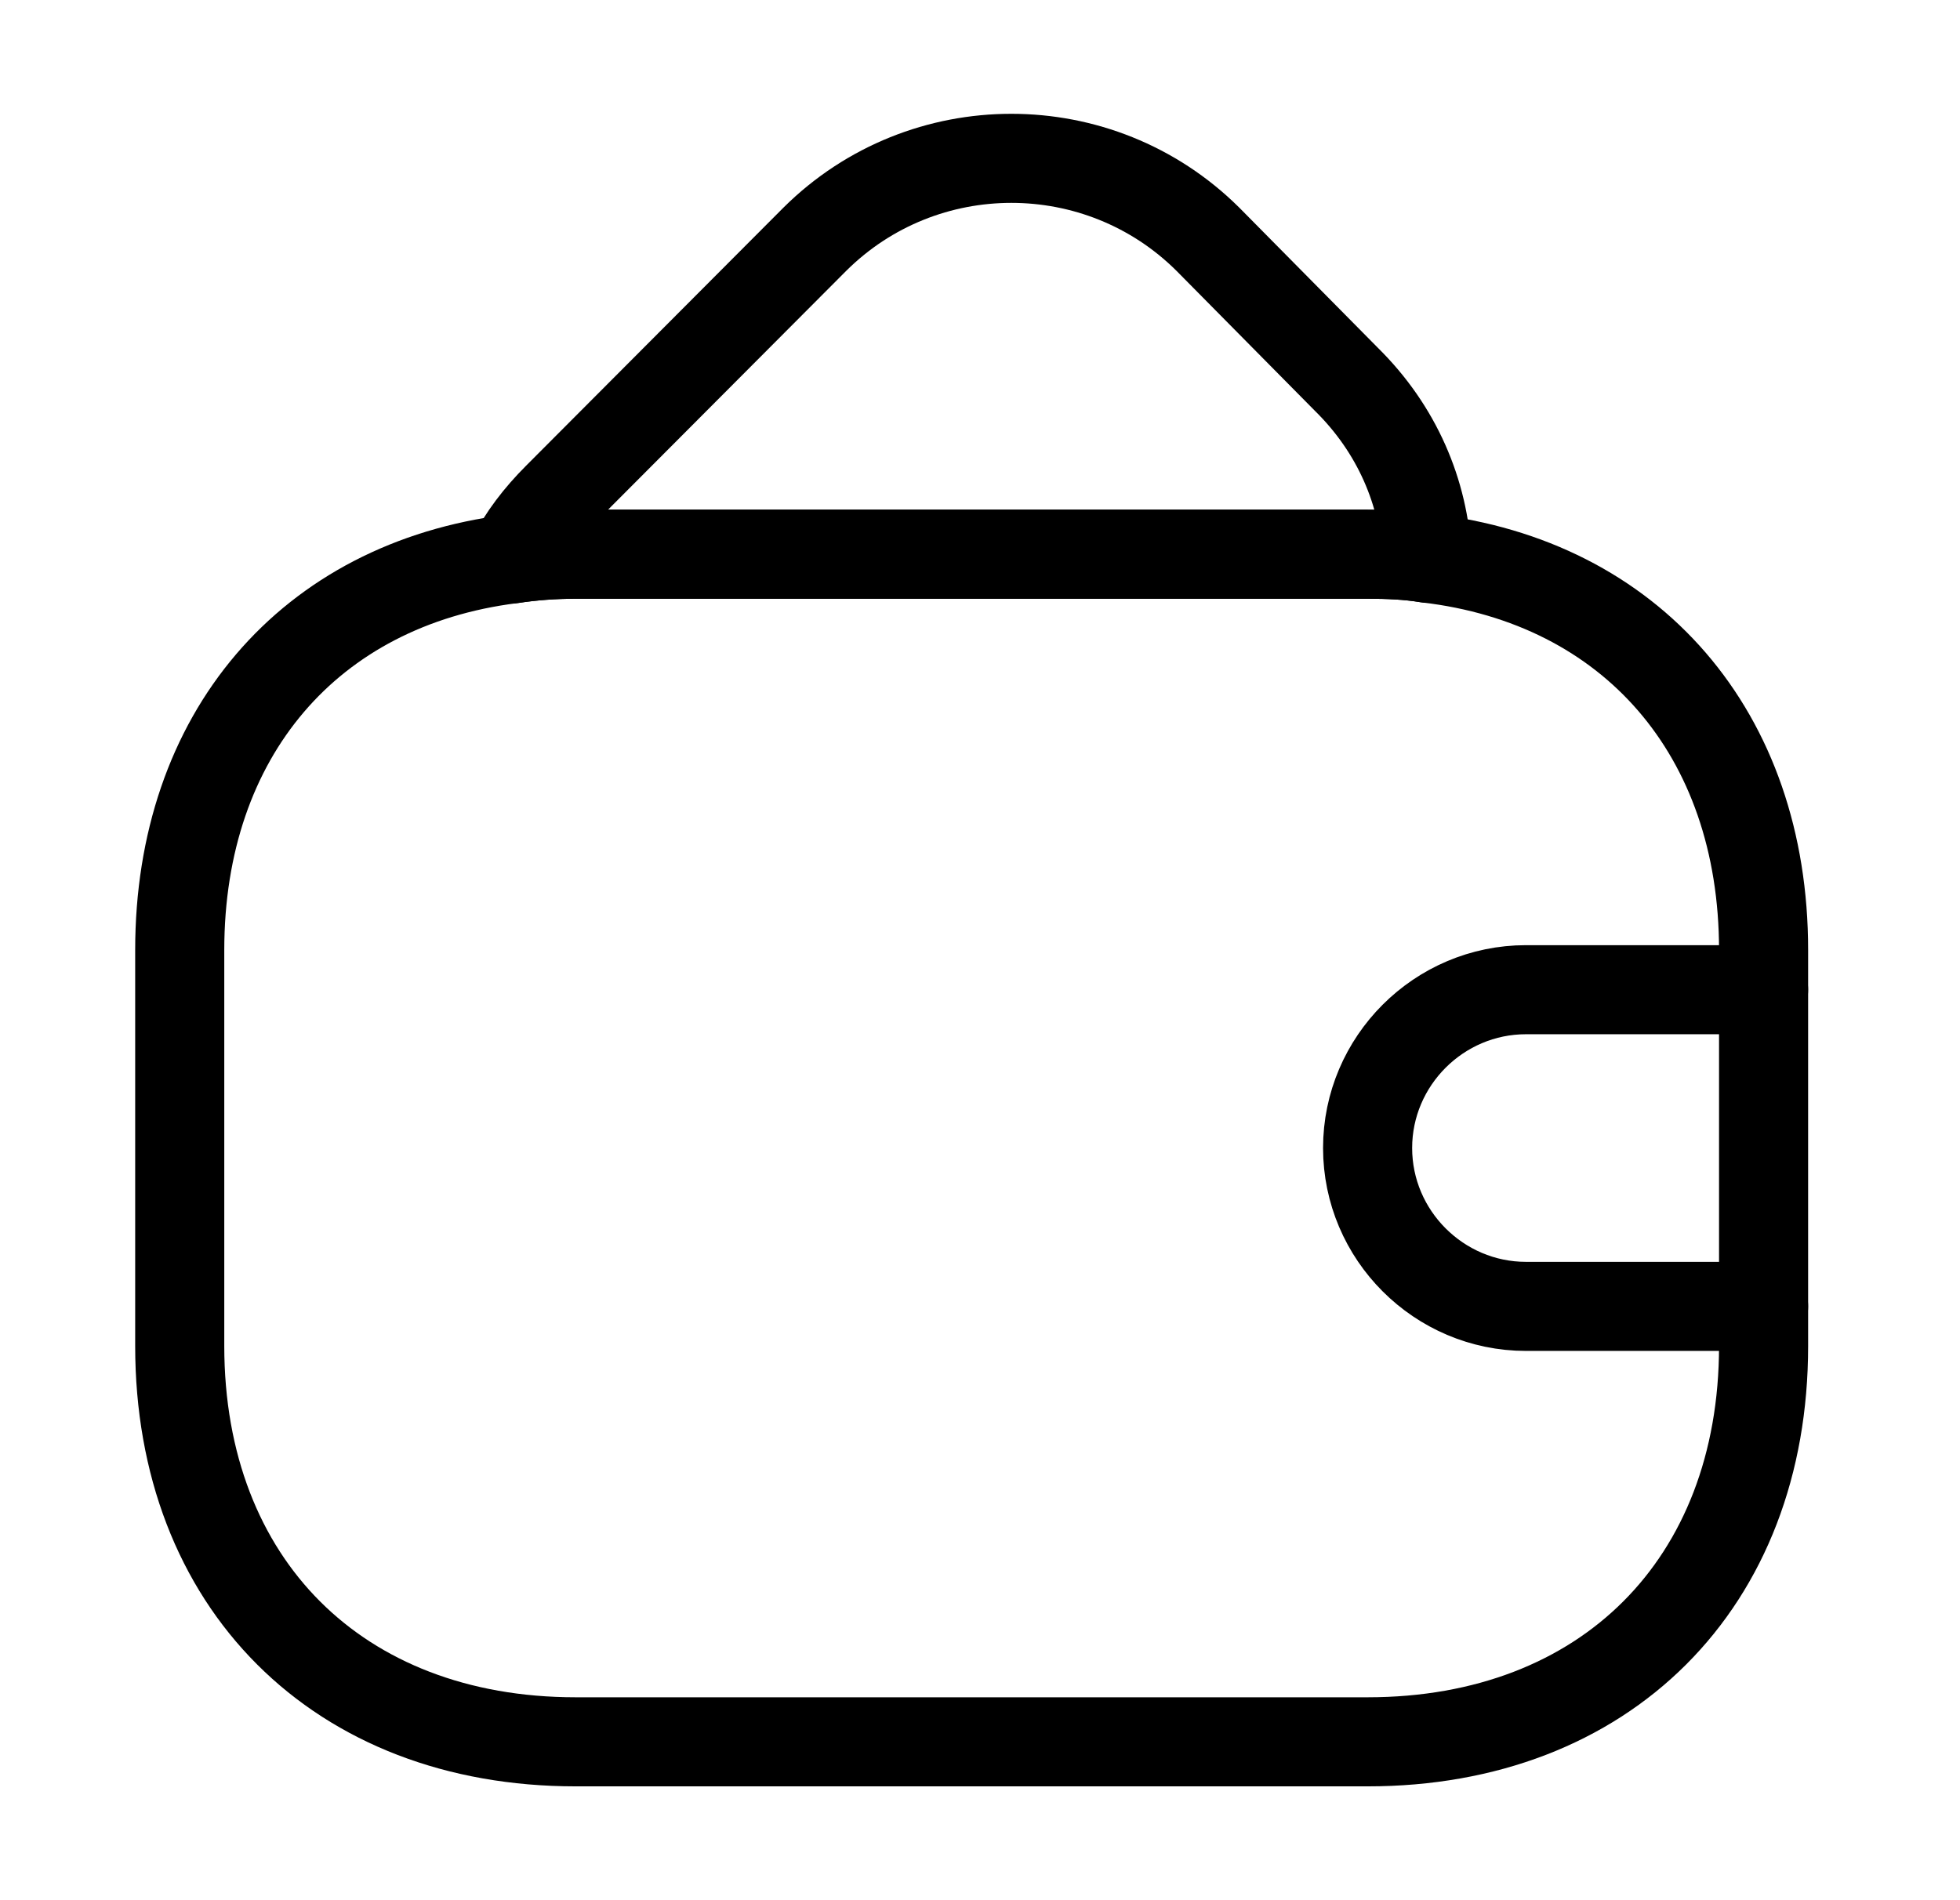 <svg width="33" height="32" viewBox="0 0 33 32" fill="none" xmlns="http://www.w3.org/2000/svg">
<path d="M29.693 16V22.667C29.693 26.667 27.026 29.333 23.026 29.333H9.693C5.693 29.333 3.026 26.667 3.026 22.667V16C3.026 12.373 5.213 9.84 8.613 9.413C8.959 9.36 9.319 9.333 9.693 9.333H23.026C23.373 9.333 23.706 9.347 24.026 9.4C27.466 9.8 29.693 12.347 29.693 16Z" stroke="black" stroke-width="1.5" stroke-linecap="round" stroke-linejoin="round"/>
<path d="M24.028 9.4C23.708 9.347 23.375 9.333 23.028 9.333H9.695C9.321 9.333 8.961 9.36 8.615 9.413C8.801 9.04 9.068 8.693 9.388 8.373L13.721 4.027C15.548 2.213 18.508 2.213 20.335 4.027L22.668 6.387C23.521 7.227 23.975 8.293 24.028 9.4Z" stroke="black" stroke-width="1.5" stroke-linecap="round" stroke-linejoin="round"/>
<path d="M29.693 16.667H25.693C24.226 16.667 23.026 17.867 23.026 19.333C23.026 20.8 24.226 22 25.693 22H29.693" stroke="black" stroke-width="1.5" stroke-linecap="round" stroke-linejoin="round"/>
</svg>

